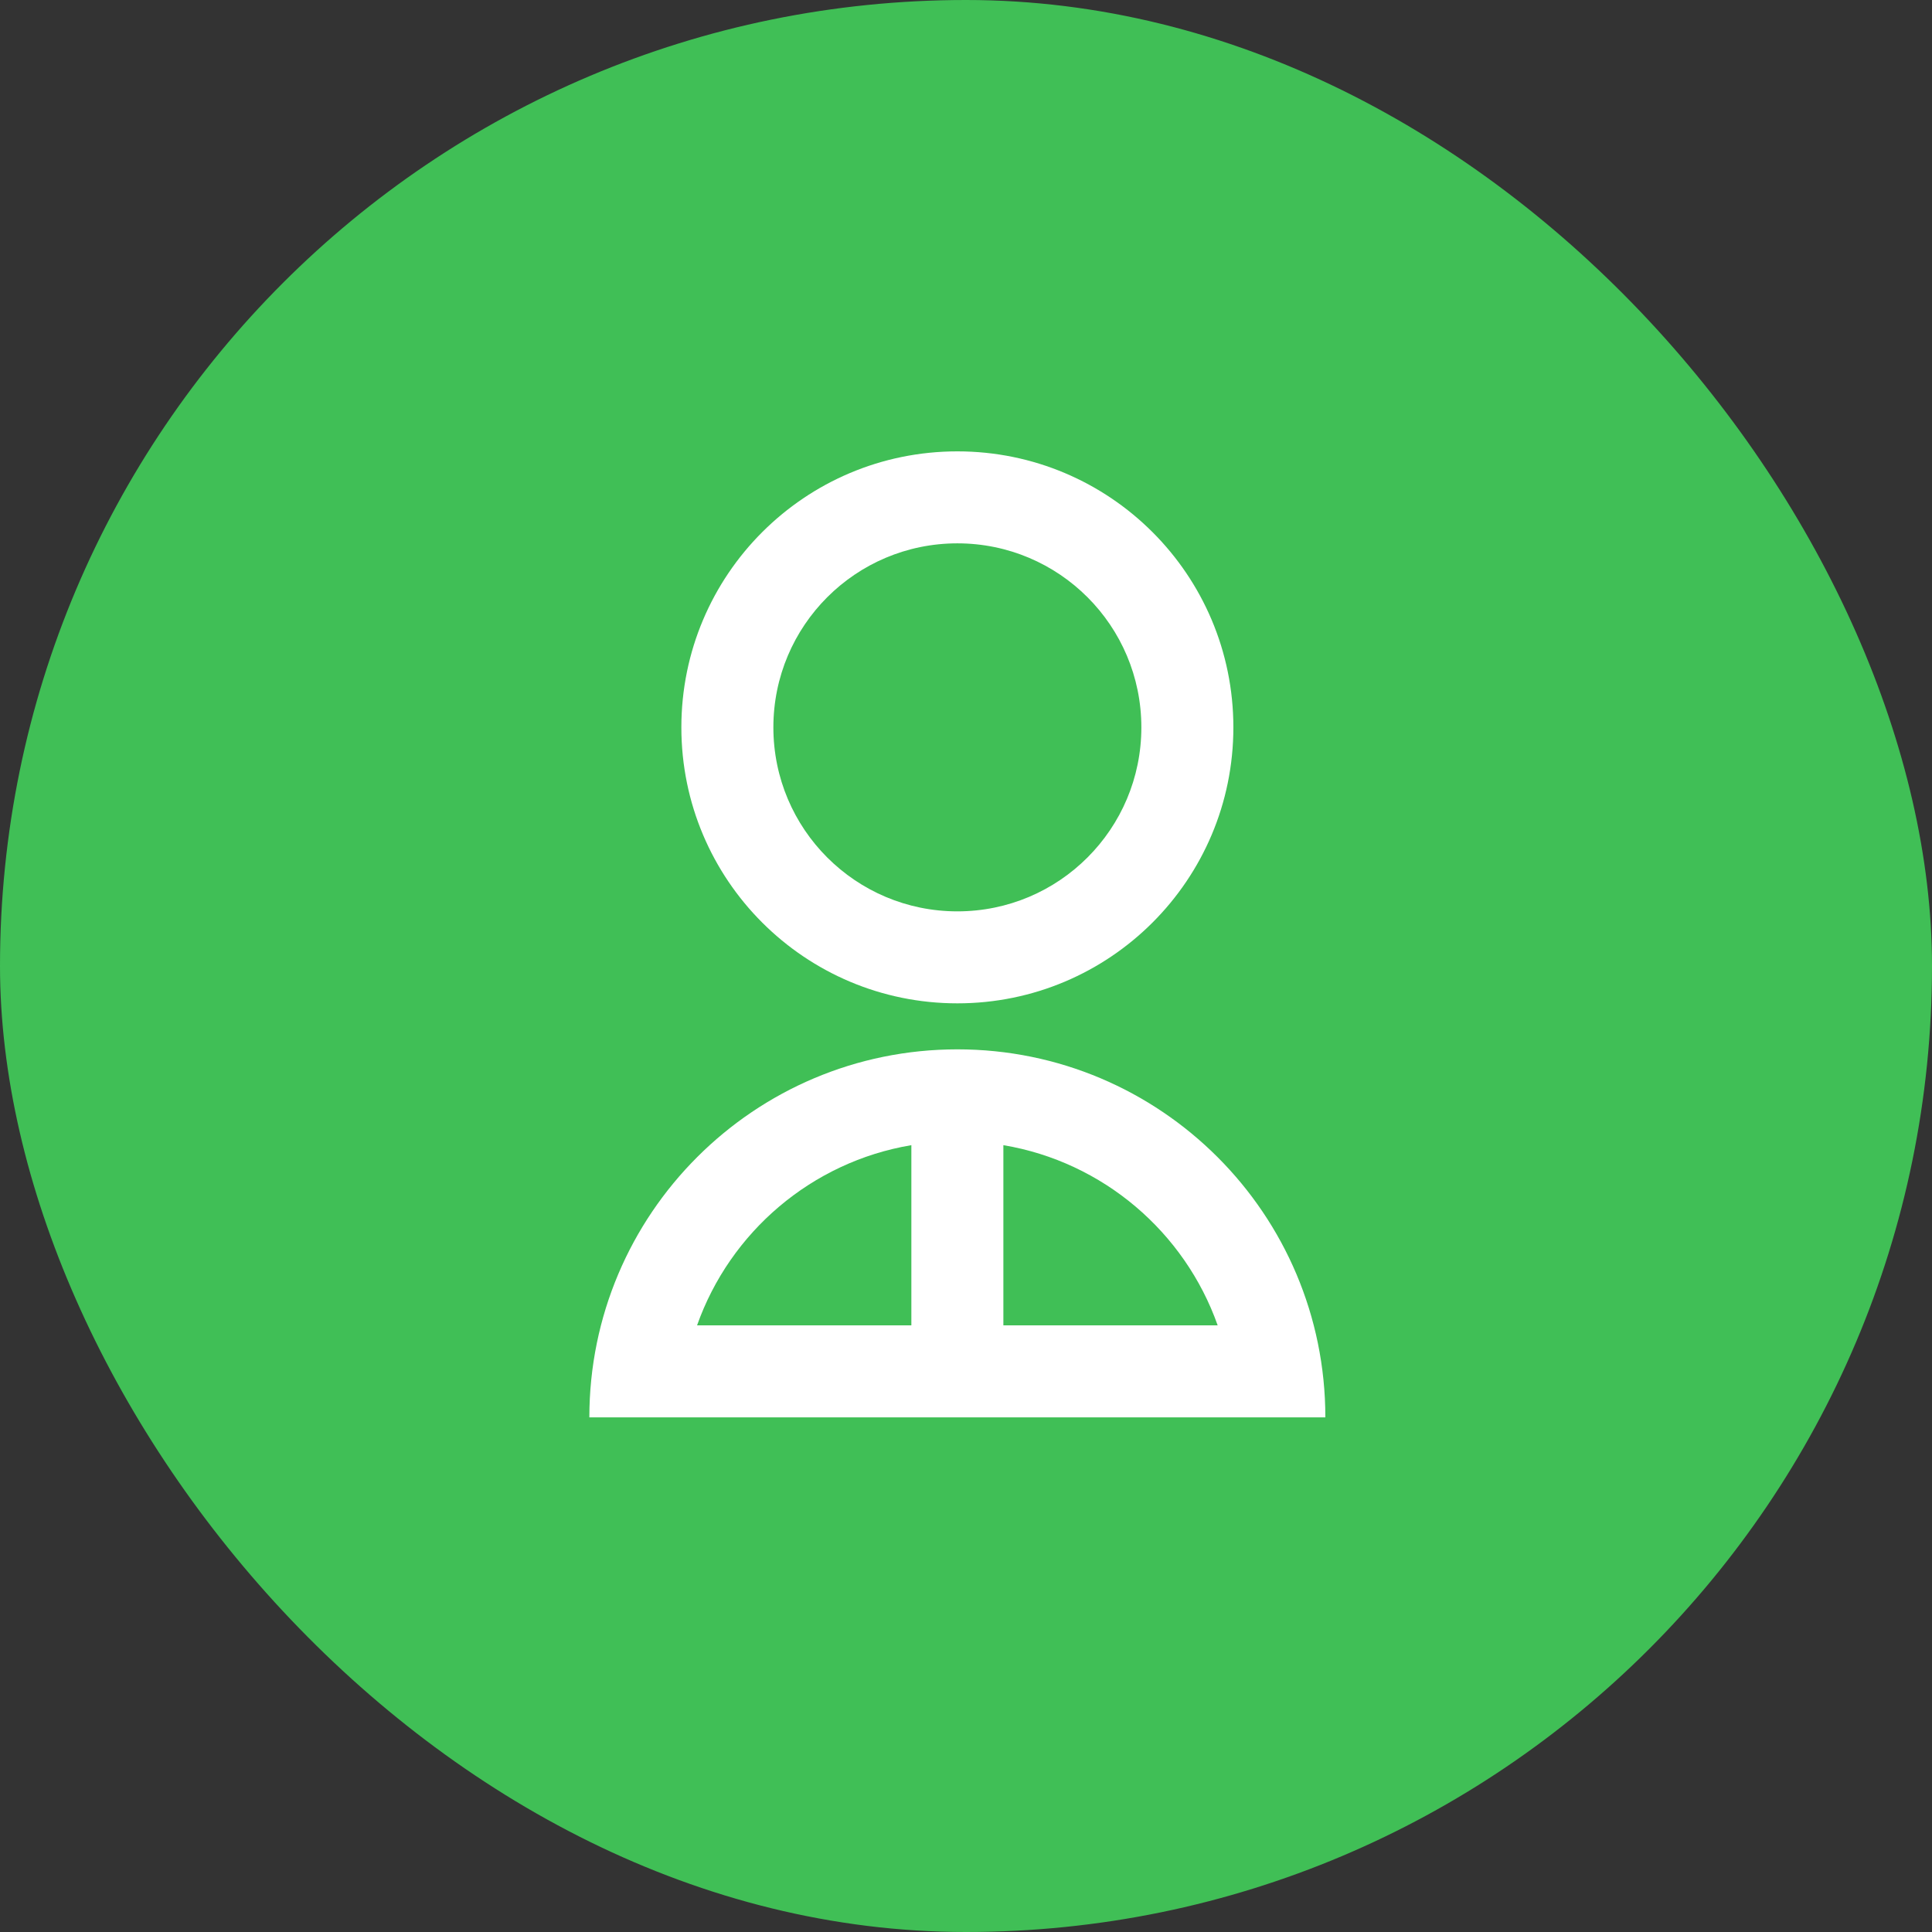 <svg width="64" height="64" viewBox="0 0 64 64" fill="none" xmlns="http://www.w3.org/2000/svg">
<rect x="0" y="0" width="64" height="64" fill="#333333" stroke="none"/>
<rect width="64" height="64" rx="32" fill="#40BF56"/>
<path d="M19.523 46.952C19.523 40.219 24.981 34.761 31.714 34.761C38.447 34.761 43.904 40.219 43.904 46.952H19.523ZM33.238 37.935V43.904H40.337C39.245 40.816 36.542 38.489 33.238 37.935ZM30.19 43.904V37.935C26.886 38.489 24.183 40.816 23.091 43.904H30.19ZM31.714 33.237C26.663 33.237 22.571 29.146 22.571 24.095C22.571 19.043 26.663 14.952 31.714 14.952C36.765 14.952 40.857 19.043 40.857 24.095C40.857 29.146 36.765 33.237 31.714 33.237ZM31.714 30.19C35.082 30.19 37.809 27.463 37.809 24.095C37.809 20.726 35.082 17.999 31.714 17.999C28.346 17.999 25.619 20.726 25.619 24.095C25.619 27.463 28.346 30.19 31.714 30.19Z" fill="white"/>
</svg>
